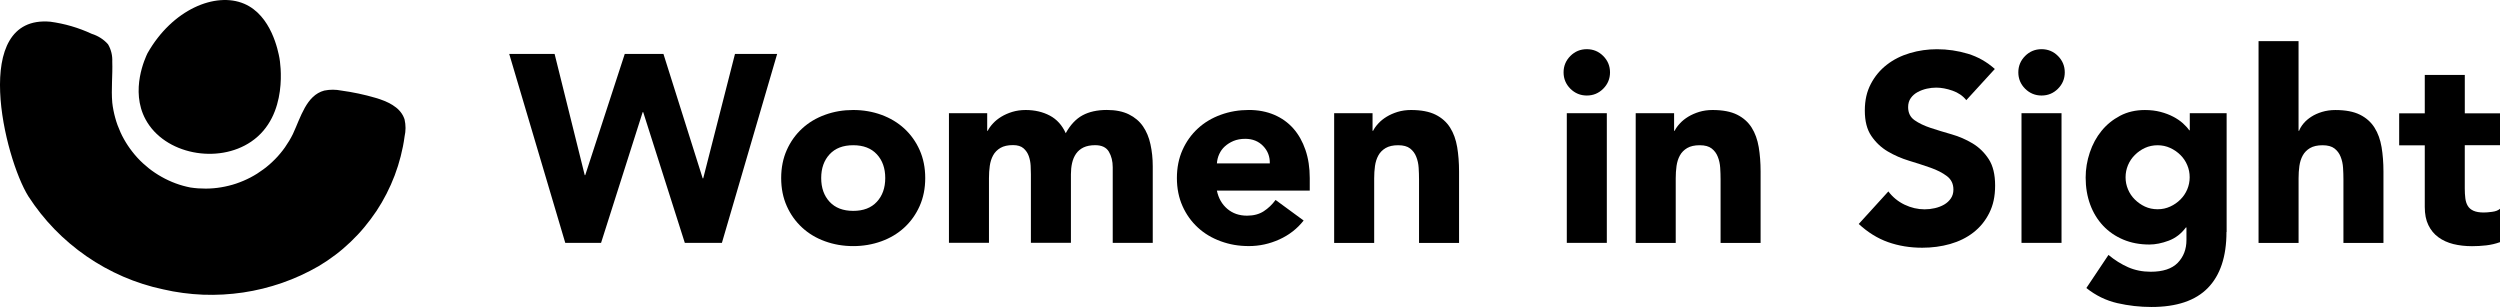 <?xml version="1.0" encoding="UTF-8"?>
<svg id="Layer_1" xmlns="http://www.w3.org/2000/svg" version="1.1" viewBox="0 0 100 12.278">
  <!-- Generator: Adobe Illustrator 30.0.0, SVG Export Plug-In . SVG Version: 2.1.1 Build 123)  -->
  <polygon points="20.369 2.158 22.184 2.158 23.389 7.005 23.41 7.005 24.99 2.158 26.538 2.158 28.107 7.132 28.129 7.132 29.399 2.158 31.086 2.158 28.876 9.716 27.393 9.716 25.728 4.485 25.707 4.485 24.042 9.716 22.611 9.716 20.369 2.158 20.369 2.158"/>
  <path d="M32.848,7.122c0,.392.112.709.336.95.224.242.539.363.945.363s.721-.12.945-.363c.224-.242.336-.558.336-.95,0-.392-.112-.709-.336-.95-.224-.242-.539-.363-.945-.363s-.721.12-.945.363-.336.558-.336.95ZM31.247,7.122c0-.412.075-.787.224-1.121.149-.334.354-.621.614-.86.259-.239.566-.422.917-.549.353-.129.727-.192,1.126-.192.398,0,.773.064,1.126.192.353.129.658.312.917.549.259.239.465.526.614.86.149.334.224.709.224,1.121,0,.412-.075.787-.224,1.121-.149.334-.354.621-.614.86-.259.239-.566.422-.917.549-.351.127-.727.192-1.126.192-.398,0-.773-.064-1.126-.192-.353-.127-.658-.31-.917-.549-.259-.239-.465-.524-.614-.86-.149-.334-.224-.707-.224-1.121Z"/>
  <path d="M37.95,4.527h1.538v.704h.022c.049-.1.12-.198.214-.298.092-.1.203-.188.331-.266.129-.078.275-.142.437-.192.163-.049.341-.075.534-.075.363,0,.685.075.967.224.281.149.493.385.636.704.185-.334.409-.573.673-.716.263-.142.587-.214.972-.214.349,0,.643.059.88.176.237.117.427.278.566.48.139.203.239.441.298.716.061.275.092.568.092.88v3.064h-1.601v-3.022c0-.242-.051-.449-.154-.624-.103-.175-.287-.261-.549-.261-.185,0-.339.031-.465.09-.124.061-.224.144-.298.251s-.127.231-.159.373c-.032.142-.047.292-.047.448v2.744h-1.601v-2.744c0-.092-.003-.207-.01-.341-.007-.136-.032-.263-.075-.385-.042-.12-.112-.224-.209-.31-.097-.085-.237-.129-.422-.129-.207,0-.373.037-.502.112-.127.075-.226.175-.293.298-.068.124-.112.265-.134.422-.022.156-.032.32-.032.492v2.583h-1.601v-5.187s-.007.003-.007.003Z"/>
  <path d="M50.792,6.535c.007-.27-.081-.502-.266-.694-.185-.192-.424-.288-.716-.288-.178,0-.334.029-.47.085-.136.058-.251.131-.348.219-.097.088-.171.192-.224.31-.054.117-.083.241-.092.368,0,0,2.115,0,2.115,0ZM52.147,8.819c-.256.327-.58.58-.972.758-.392.178-.797.266-1.218.266s-.773-.064-1.126-.192c-.353-.129-.658-.31-.917-.549-.259-.239-.465-.524-.614-.86-.149-.334-.224-.707-.224-1.121s.075-.787.224-1.121c.149-.334.354-.621.614-.86.259-.239.566-.422.917-.549.353-.129.727-.192,1.126-.192.37,0,.705.064,1.009.192.302.129.558.312.768.549.21.239.371.526.485.86.114.334.171.709.171,1.121v.502h-3.715c.064.307.203.549.417.731s.476.273.79.273c.263,0,.485-.059.666-.176s.339-.268.475-.453l1.121.822.002-.002Z"/>
  <path d="M53.364,4.527h1.538v.704h.022c.049-.1.12-.198.214-.298.092-.1.203-.188.331-.266.129-.078.275-.142.437-.192.163-.049.341-.075.534-.075.405,0,.733.063.982.187.249.124.443.297.582.517s.232.48.283.78c.049.298.075.622.075.972v2.861h-1.601v-2.54c0-.149-.005-.304-.015-.465-.01-.159-.042-.307-.097-.443-.053-.136-.136-.246-.246-.331-.11-.085-.268-.129-.475-.129-.207,0-.373.037-.502.112-.127.075-.226.175-.293.298-.068.124-.112.265-.134.422-.022.156-.032.32-.032.492v2.583h-1.601v-5.187l-.002-.002Z"/>
  <path d="M62.672,4.527h1.601v5.187h-1.601v-5.187ZM62.543,2.894c0-.256.092-.475.273-.656s.4-.271.656-.271.475.09.656.271c.181.181.273.4.273.656,0,.256-.092.475-.273.656-.181.181-.4.271-.656.271s-.475-.092-.656-.271c-.181-.181-.273-.4-.273-.656Z"/>
  <path d="M65.426,4.527h1.538v.704h.022c.049-.1.12-.198.214-.298.092-.1.203-.188.331-.266.129-.078.275-.142.437-.192.163-.049.341-.075.534-.075.405,0,.733.063.982.187.249.124.443.297.582.517.139.22.232.48.283.78.049.298.075.622.075.972v2.861h-1.601v-2.54c0-.149-.005-.304-.015-.465-.01-.159-.042-.307-.097-.443-.053-.136-.136-.246-.246-.331-.11-.085-.268-.129-.475-.129-.207,0-.373.037-.502.112-.127.075-.226.175-.293.298-.068.124-.112.265-.134.422-.022.156-.032.32-.032.492v2.583h-1.601v-5.187s-.002-.002-.002-.002Z"/>
  <path d="M78.651,4.005c-.136-.171-.319-.297-.549-.378-.231-.081-.451-.122-.656-.122-.12,0-.246.014-.373.042-.127.029-.249.073-.363.134-.114.061-.207.141-.278.241s-.107.22-.107.363c0,.227.085.402.256.522.171.12.387.224.646.31.259.085.539.171.838.256.298.085.578.207.838.363.259.156.475.366.646.629s.256.616.256,1.056-.078.787-.234,1.099c-.156.312-.368.573-.636.78-.266.207-.577.359-.929.46-.353.1-.724.149-1.116.149-.492,0-.946-.075-1.367-.224-.421-.149-.811-.392-1.173-.726l1.185-1.302c.171.227.387.404.646.529.259.124.529.187.805.187.136,0,.271-.015.41-.047.139-.032.263-.08.373-.144.11-.064.198-.146.266-.246.068-.1.102-.217.102-.353,0-.227-.086-.407-.261-.539-.175-.132-.393-.244-.656-.336-.263-.092-.548-.185-.855-.278-.305-.092-.59-.217-.855-.373-.263-.156-.482-.363-.656-.619-.175-.256-.261-.593-.261-1.014s.08-.761.241-1.068c.159-.305.373-.561.641-.768.266-.207.575-.361.924-.465.349-.103.709-.154,1.078-.154.427,0,.839.061,1.238.181.398.12.758.324,1.078.609l-1.143,1.25s0-.003,0-.003Z"/>
  <path d="M80.86,4.527h1.601v5.187h-1.601v-5.187ZM80.733,2.894c0-.256.092-.475.273-.656.181-.181.4-.271.656-.271.256,0,.475.09.656.271s.273.4.273.656c0,.256-.092.475-.273.656-.181.181-.4.271-.656.271-.256,0-.475-.092-.656-.271-.181-.181-.273-.4-.273-.656Z"/>
  <path d="M85.023,7.09c0,.171.032.332.097.485.064.153.154.288.273.405.119.117.253.212.405.283.153.071.322.107.507.107.185,0,.346-.036.502-.107s.293-.166.41-.283.209-.253.273-.405c.064-.153.097-.315.097-.485s-.032-.332-.097-.485c-.064-.153-.154-.288-.273-.405-.119-.117-.254-.212-.41-.283-.156-.071-.324-.107-.502-.107s-.354.036-.507.107c-.153.071-.288.166-.405.283s-.209.253-.273.405c-.064.153-.097.315-.097.485h0ZM89.059,9.279c0,.982-.248,1.728-.743,2.237-.495.509-1.248.763-2.257.763-.463,0-.917-.051-1.367-.154-.448-.103-.861-.304-1.238-.604l.885-1.324c.249.207.51.37.785.492.273.12.575.181.902.181.492,0,.851-.119,1.084-.358.231-.239.348-.543.348-.912v-.502h-.022c-.185.249-.414.426-.688.529-.275.103-.532.154-.773.154-.385,0-.733-.066-1.046-.198s-.582-.317-.805-.554c-.224-.239-.397-.521-.517-.848s-.181-.687-.181-1.078c0-.341.056-.677.166-1.004.11-.327.266-.616.47-.865.203-.249.449-.449.743-.604.292-.153.622-.229.992-.229.227,0,.436.025.624.075.188.049.358.114.507.192.149.078.278.166.385.261.107.097.192.19.256.283h.022v-.683h1.474v4.75s-.003.002-.003.002Z"/>
  <path d="M91.942,1.646v3.586h.022c.036-.1.097-.198.181-.298.085-.1.188-.188.31-.266.12-.078.263-.142.427-.192.163-.049.341-.075.534-.075.405,0,.733.063.982.187.249.124.443.297.582.517.139.22.232.48.283.78.049.298.075.622.075.972v2.861h-1.601v-2.54c0-.149-.005-.304-.015-.465-.01-.159-.042-.307-.097-.443-.053-.136-.136-.246-.246-.331s-.268-.129-.475-.129c-.207,0-.373.037-.502.112-.127.075-.226.175-.293.298-.068.124-.112.265-.134.422-.022.156-.032.32-.032.492v2.583h-1.601V1.646h1.601-.002Z"/>
  <path d="M100,5.809h-1.409v1.73c0,.142.007.271.022.39.014.117.046.219.097.304.049.085.127.151.229.197.103.046.241.07.41.07.085,0,.197-.008.336-.027.139-.017.244-.059.315-.122v1.335c-.178.064-.363.107-.554.129-.192.022-.382.032-.566.032-.271,0-.519-.029-.748-.085-.227-.058-.427-.148-.597-.273-.171-.124-.304-.287-.4-.485-.097-.198-.144-.441-.144-.726v-2.466h-1.024v-1.28h1.024v-1.536h1.601v1.536h1.409v1.28l0-.002-0-0Z"/>
  <path d="M16.182,4.778c-.005-.019-.01-.037-.019-.056-.176-.453-.68-.673-1.145-.809-.448-.131-.902-.227-1.365-.29-.229-.046-.456-.046-.683,0-.717.192-.941,1.067-1.255,1.74-.046.093-.095.183-.148.271s-.109.175-.168.259-.122.166-.188.244c-.066.08-.134.156-.207.229s-.146.144-.224.212c-.078.068-.158.132-.241.193-.083.061-.168.119-.254.175-.086.054-.176.105-.268.154-.092.047-.185.092-.28.132-.095.041-.192.076-.288.11-.097.034-.197.061-.297.086s-.2.046-.302.063c-.102.017-.203.031-.307.039s-.205.014-.309.014-.205-.003-.309-.01c-.103-.007-.205-.019-.307-.034-.102-.02-.202-.044-.3-.071-.098-.027-.197-.059-.293-.095-.097-.036-.192-.075-.285-.119-.093-.042-.185-.09-.275-.141s-.178-.103-.263-.161c-.085-.058-.17-.117-.249-.181-.081-.064-.159-.131-.234-.2-.076-.07-.148-.142-.219-.219-.071-.076-.136-.154-.2-.236-.064-.081-.124-.164-.181-.249-.058-.086-.11-.173-.161-.263-.051-.09-.097-.181-.139-.275-.042-.093-.081-.188-.117-.285-.036-.097-.066-.195-.093-.293-.027-.098-.051-.198-.071-.3-.02-.102-.036-.203-.047-.305-.047-.544.019-1.104,0-1.641.005-.122-.005-.241-.034-.359s-.073-.231-.136-.336c-.086-.098-.185-.183-.297-.254-.112-.071-.229-.125-.354-.164-.529-.246-1.082-.407-1.658-.485C-1.212.588.178,6.323,1.135,7.853c.153.236.315.463.49.683.175.219.359.431.554.631.195.202.4.392.614.573s.436.351.666.51.468.307.714.443c.244.136.497.259.753.371.258.112.519.209.787.295.266.085.538.158.812.215.261.061.526.109.792.144.266.036.534.059.802.07.268.01.538.008.805-.007s.536-.042.8-.081c.266-.039.529-.092.79-.156.261-.064.517-.141.772-.229.254-.088.502-.188.746-.3.244-.112.483-.236.716-.37.231-.137.453-.288.666-.449.214-.161.417-.336.612-.522.195-.187.378-.38.549-.587.171-.207.332-.421.482-.644.148-.224.283-.454.405-.694.122-.239.231-.483.326-.734.095-.251.175-.507.241-.766.066-.259.119-.522.154-.789.051-.227.051-.454,0-.68,0,0-.002-.002-.002-.002Z"/>
  <path d="M5.901,2.128C6.892.378,8.62-.339,9.769.151c1.09.466,1.357,1.899,1.409,2.172.022.125.395,2.301-1.128,3.341-1.329.909-3.468.515-4.226-.885-.634-1.17,0-2.491.076-2.65h0Z"/>
</svg>
